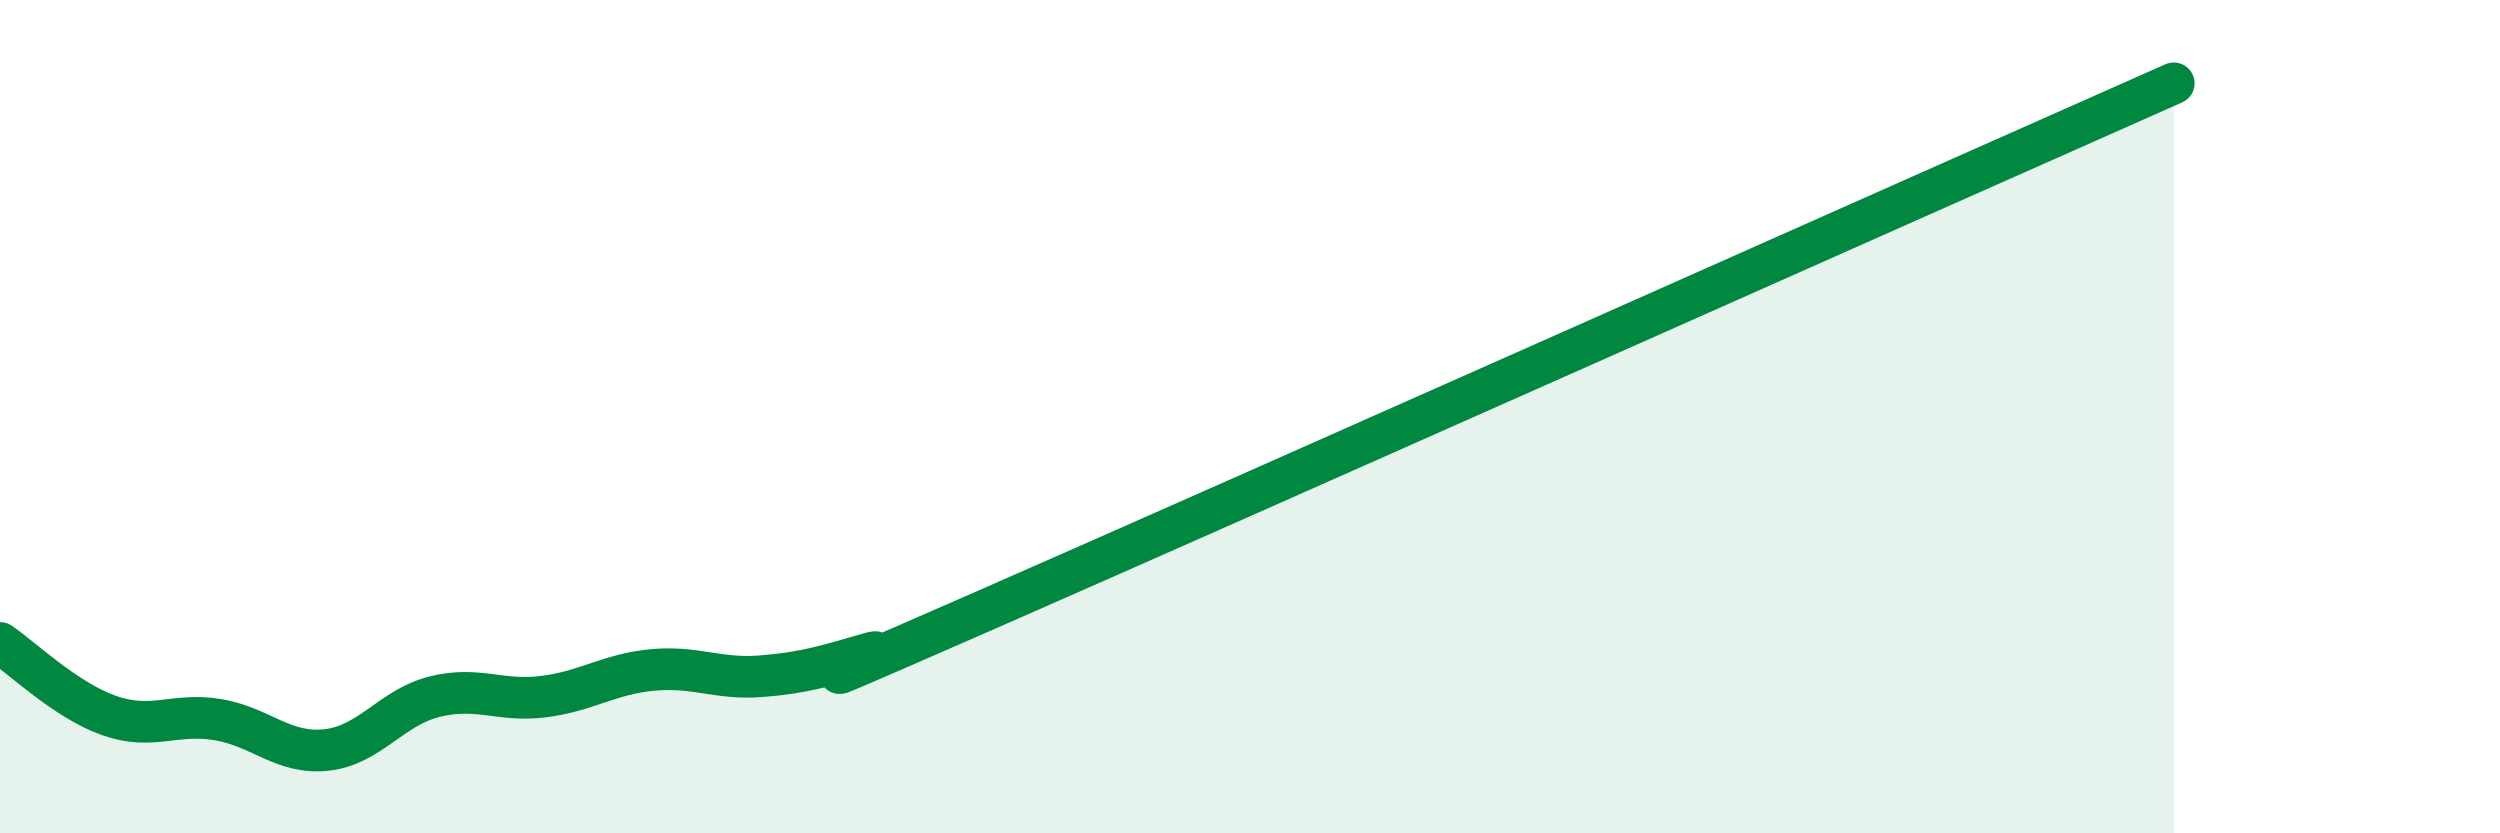 
    <svg width="60" height="20" viewBox="0 0 60 20" xmlns="http://www.w3.org/2000/svg">
      <path
        d="M 0,15.43 C 0.52,15.78 1.57,16.8 2.61,17.17 C 3.65,17.54 4.18,17.1 5.22,17.27 C 6.26,17.44 6.79,18.11 7.83,18 C 8.87,17.89 9.39,16.98 10.43,16.72 C 11.47,16.46 12,16.85 13.04,16.72 C 14.08,16.59 14.61,16.18 15.65,16.08 C 16.69,15.98 17.22,16.31 18.26,16.23 C 19.3,16.15 19.83,15.98 20.87,15.68 C 21.91,15.38 17.22,17.46 23.48,14.72 C 29.74,11.98 46.43,4.54 52.17,2L52.17 20L0 20Z"
        fill="#008740"
        opacity="0.1"
        stroke-linecap="round"
        stroke-linejoin="round"
      />
      <path
        d="M 0,15.43 C 0.52,15.78 1.57,16.8 2.61,17.17 C 3.65,17.54 4.18,17.1 5.22,17.27 C 6.26,17.44 6.79,18.11 7.83,18 C 8.87,17.89 9.39,16.98 10.43,16.72 C 11.47,16.46 12,16.85 13.04,16.72 C 14.08,16.59 14.61,16.18 15.65,16.08 C 16.69,15.98 17.22,16.31 18.26,16.23 C 19.3,16.15 19.83,15.98 20.87,15.68 C 21.91,15.38 17.22,17.46 23.48,14.72 C 29.74,11.98 46.43,4.54 52.17,2"
        stroke="#008740"
        stroke-width="1"
        fill="none"
        stroke-linecap="round"
        stroke-linejoin="round"
      />
    </svg>
  